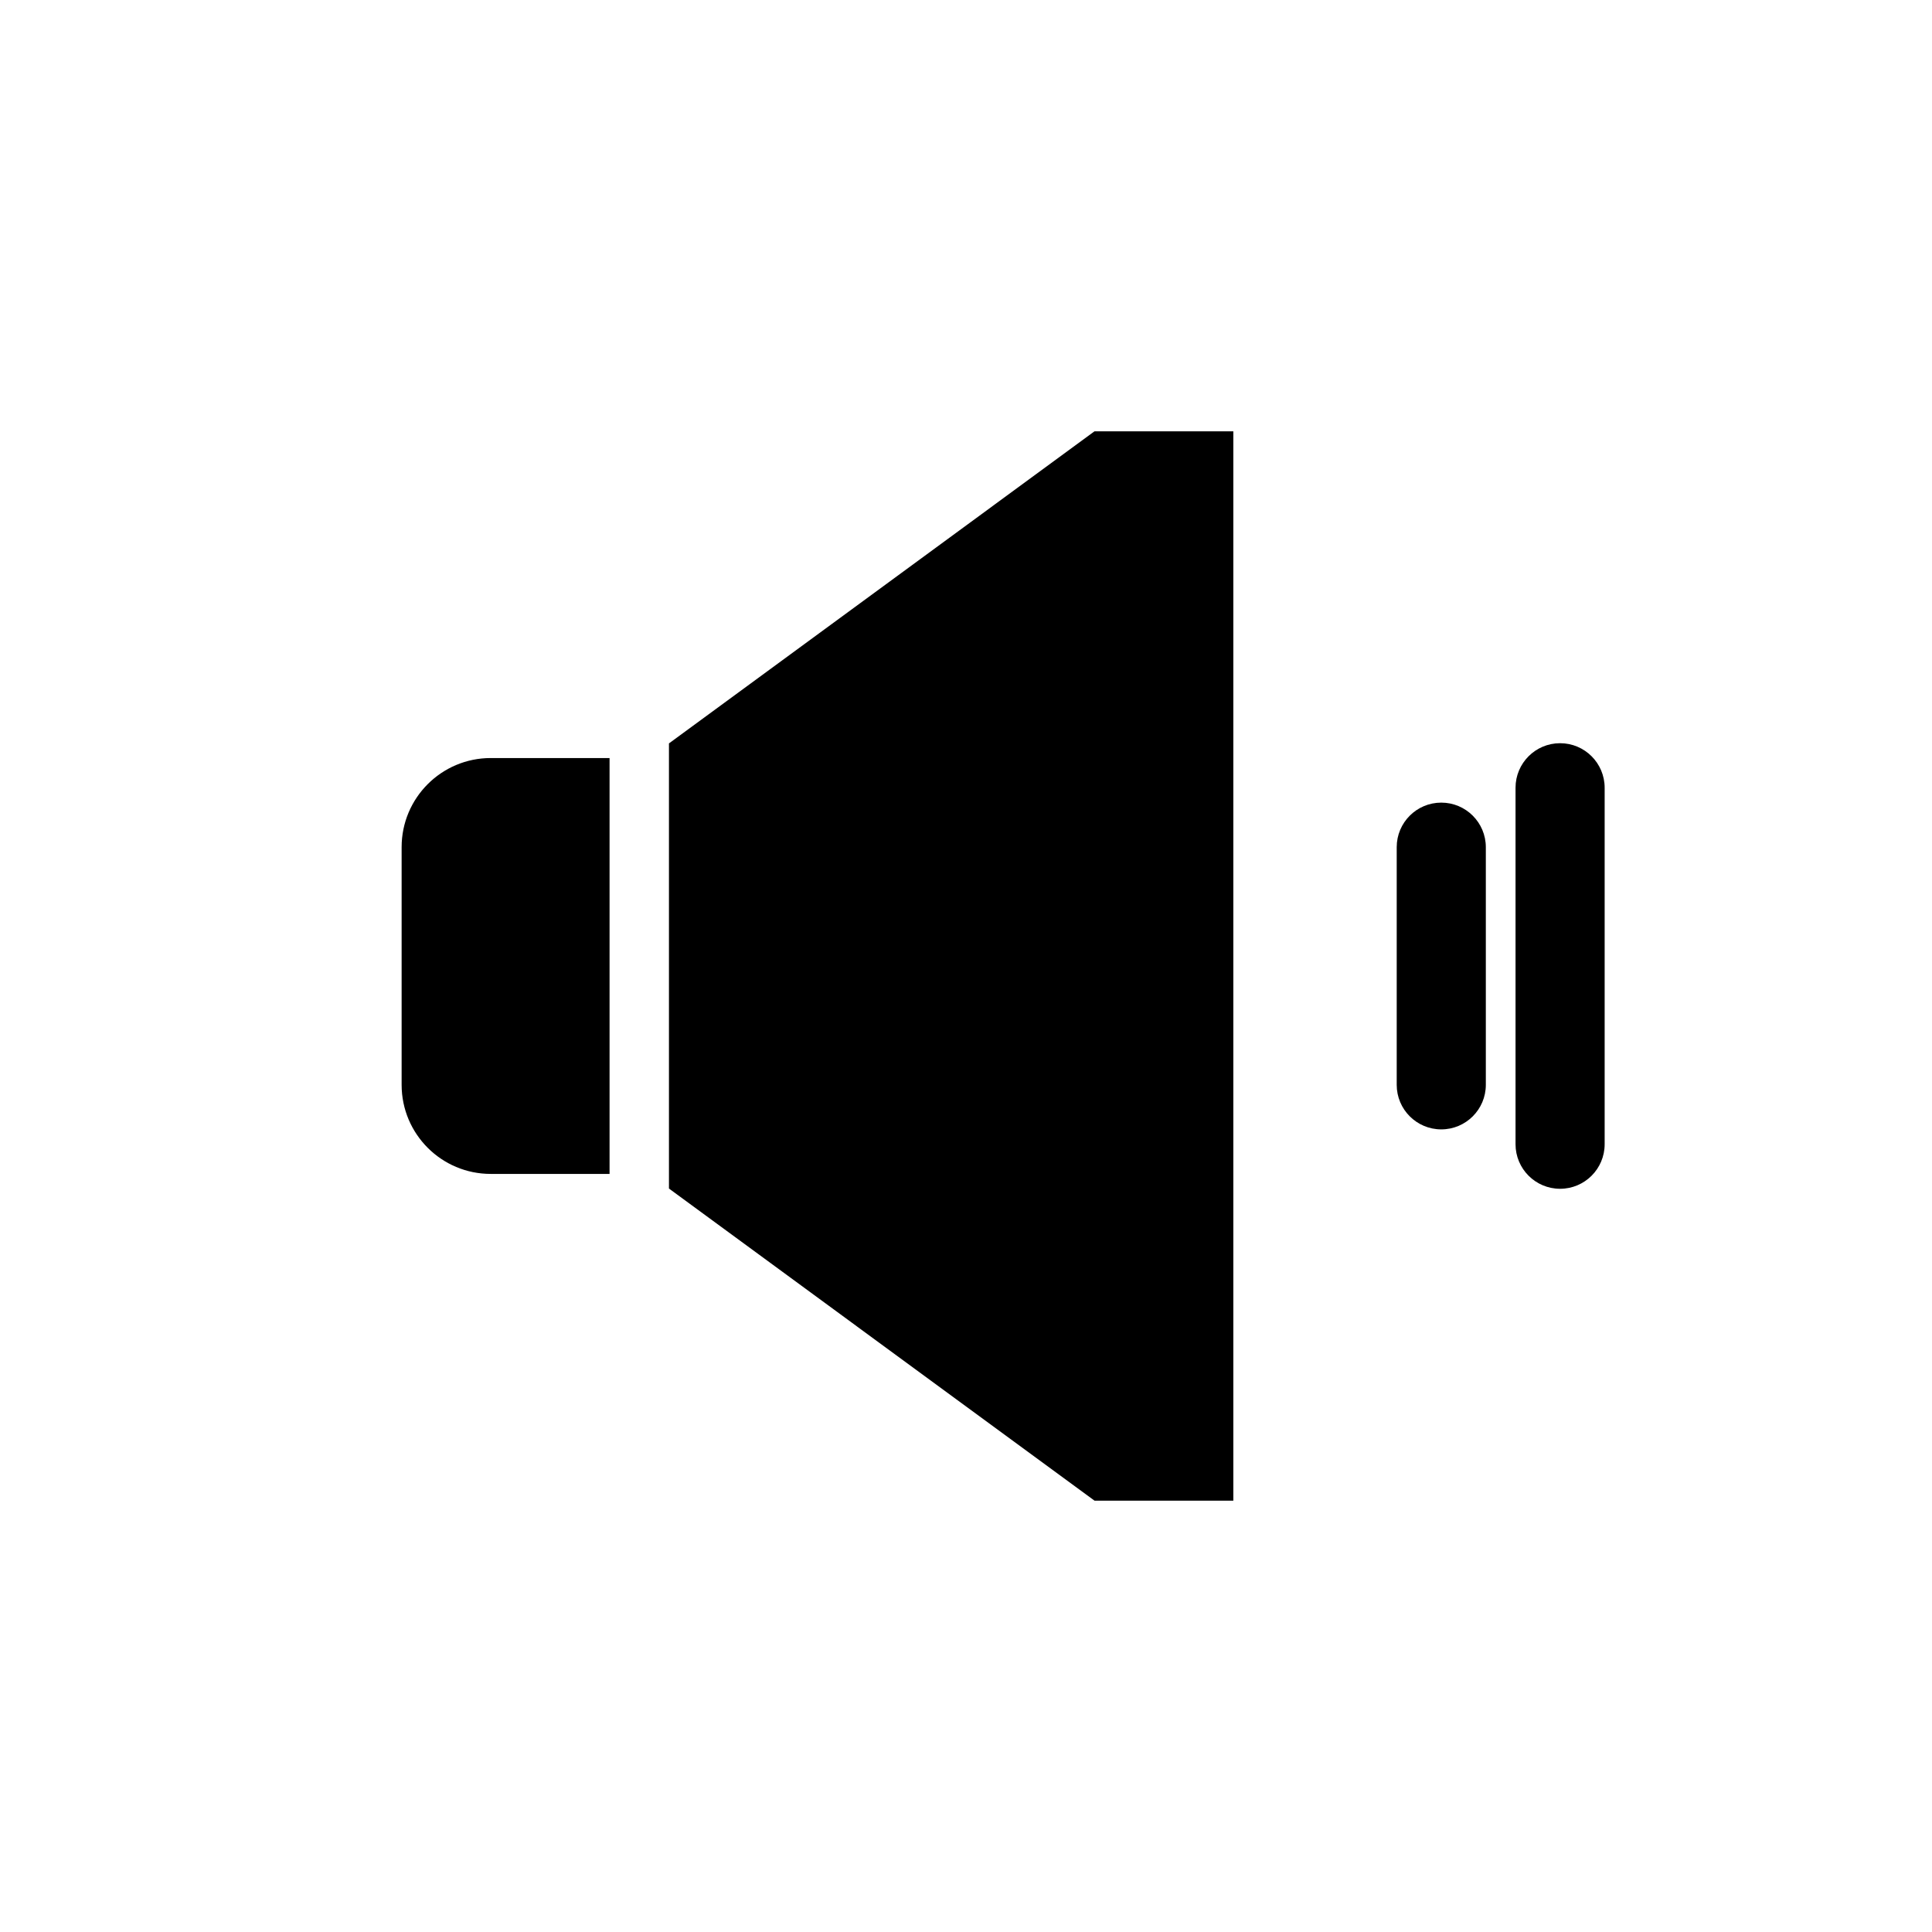 <?xml version="1.0" encoding="UTF-8"?>
<!-- Uploaded to: ICON Repo, www.svgrepo.com, Generator: ICON Repo Mixer Tools -->
<svg fill="#000000" width="800px" height="800px" version="1.1" viewBox="144 144 512 512" xmlns="http://www.w3.org/2000/svg">
 <g fill-rule="evenodd">
  <path d="m537.76 431.49v-62.977c0-6.519-5.289-11.809-11.809-11.809s-11.809 5.289-11.809 11.809v62.977c0 6.519 5.289 11.809 11.809 11.809s11.809-5.289 11.809-11.809z"/>
  <path d="m569.25 447.23v-94.465c0-6.519-5.289-11.809-11.809-11.809s-11.809 5.289-11.809 11.809v94.465c0 6.519 5.289 11.809 11.809 11.809s11.809-5.289 11.809-11.809z"/>
  <path d="m305.54 344.89v110.21h-31.488c-13.043 0-23.617-10.57-23.617-23.617v-62.977c0-13.043 10.57-23.617 23.617-23.617h31.488z"/>
  <path d="m321.28 458.98v-117.97l112.78-82.711h36.785v283.39h-36.785l-112.78-82.711z"/>
 </g>
</svg>